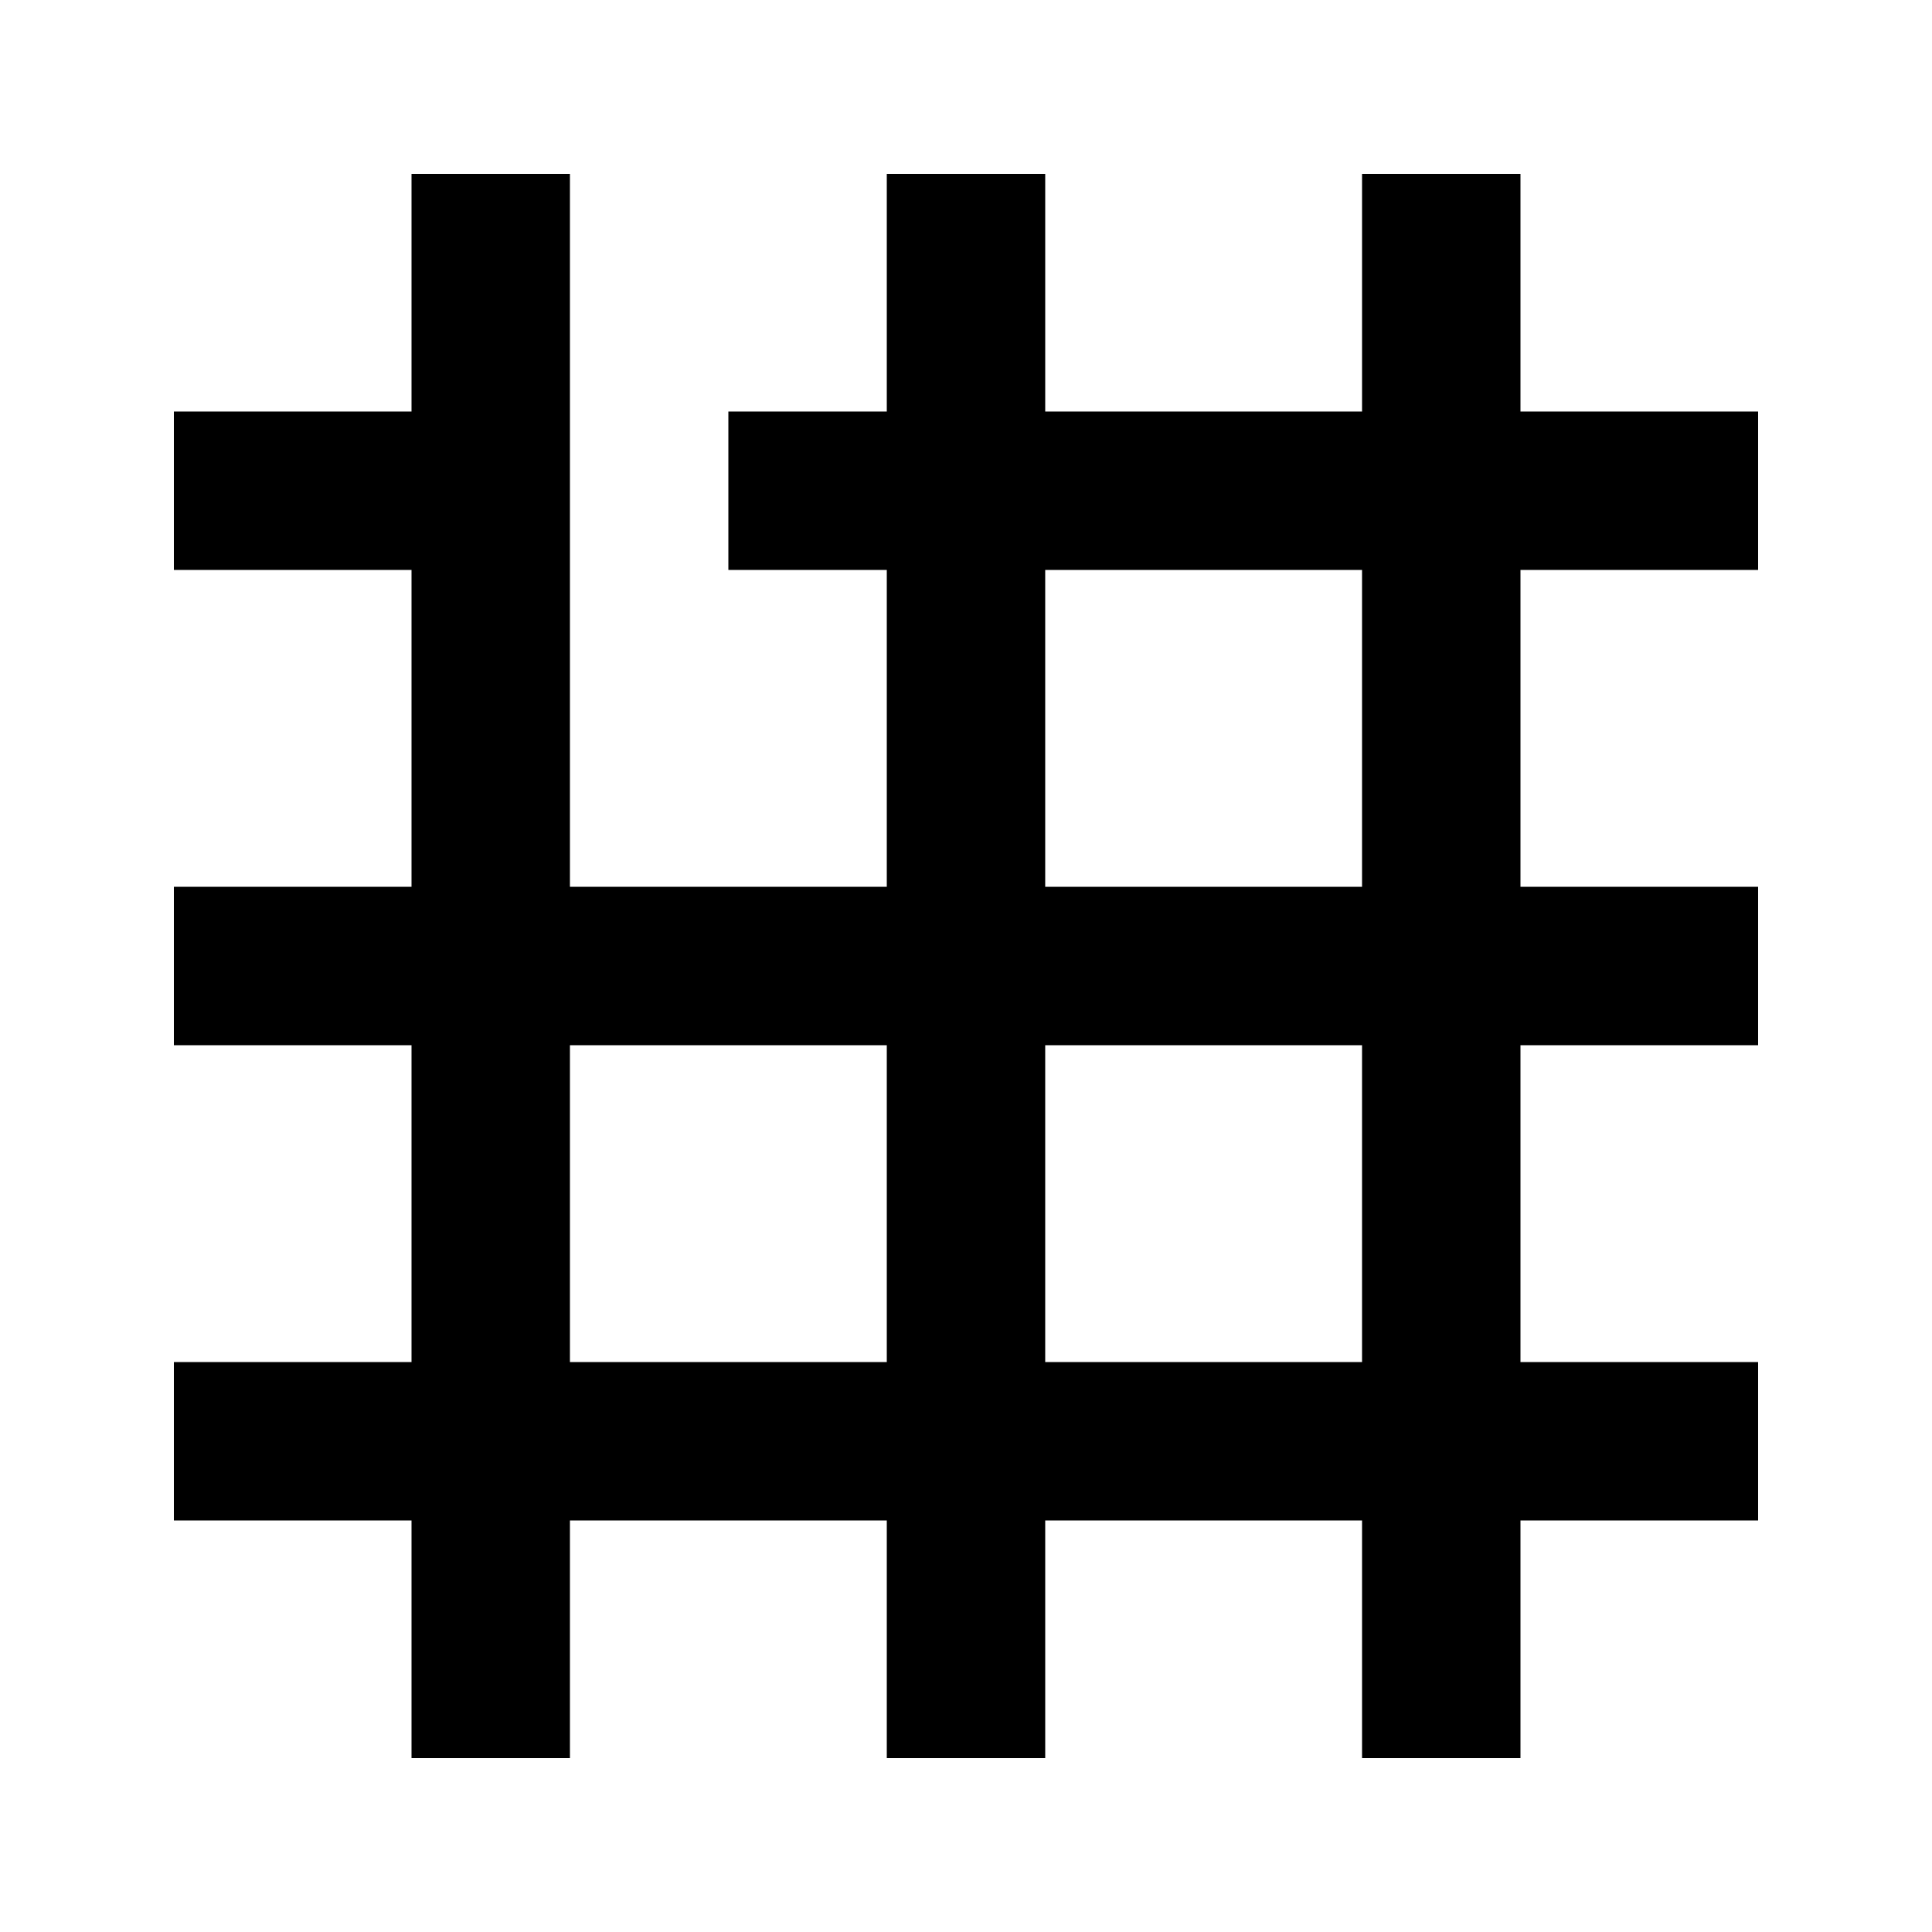 <?xml version="1.0" encoding="UTF-8"?>
<!-- Uploaded to: SVG Repo, www.svgrepo.com, Generator: SVG Repo Mixer Tools -->
<svg fill="#000000" width="800px" height="800px" version="1.1" viewBox="144 144 512 512" xmlns="http://www.w3.org/2000/svg">
 <path d="m295.04 379.01h83.969v-83.969h-41.984v-41.984h41.984v-62.977h41.984v62.977h83.965v-62.977h41.984v62.977h62.977v41.984h-62.977v83.969h62.977v41.984h-62.977v83.965h62.977v41.984h-62.977v62.977h-41.984v-62.977h-83.965v62.977h-41.984v-62.977h-83.969v62.977h-41.984v-62.977h-62.977v-41.984h62.977v-83.965h-62.977v-41.984h62.977v-83.969h-62.977v-41.984h62.977v-62.977h41.984zm0 41.984v83.965h83.969v-83.965zm125.95 0v83.965h83.965v-83.965zm0-125.95v83.969h83.965v-83.969z" fill-rule="evenodd"/>
</svg>
